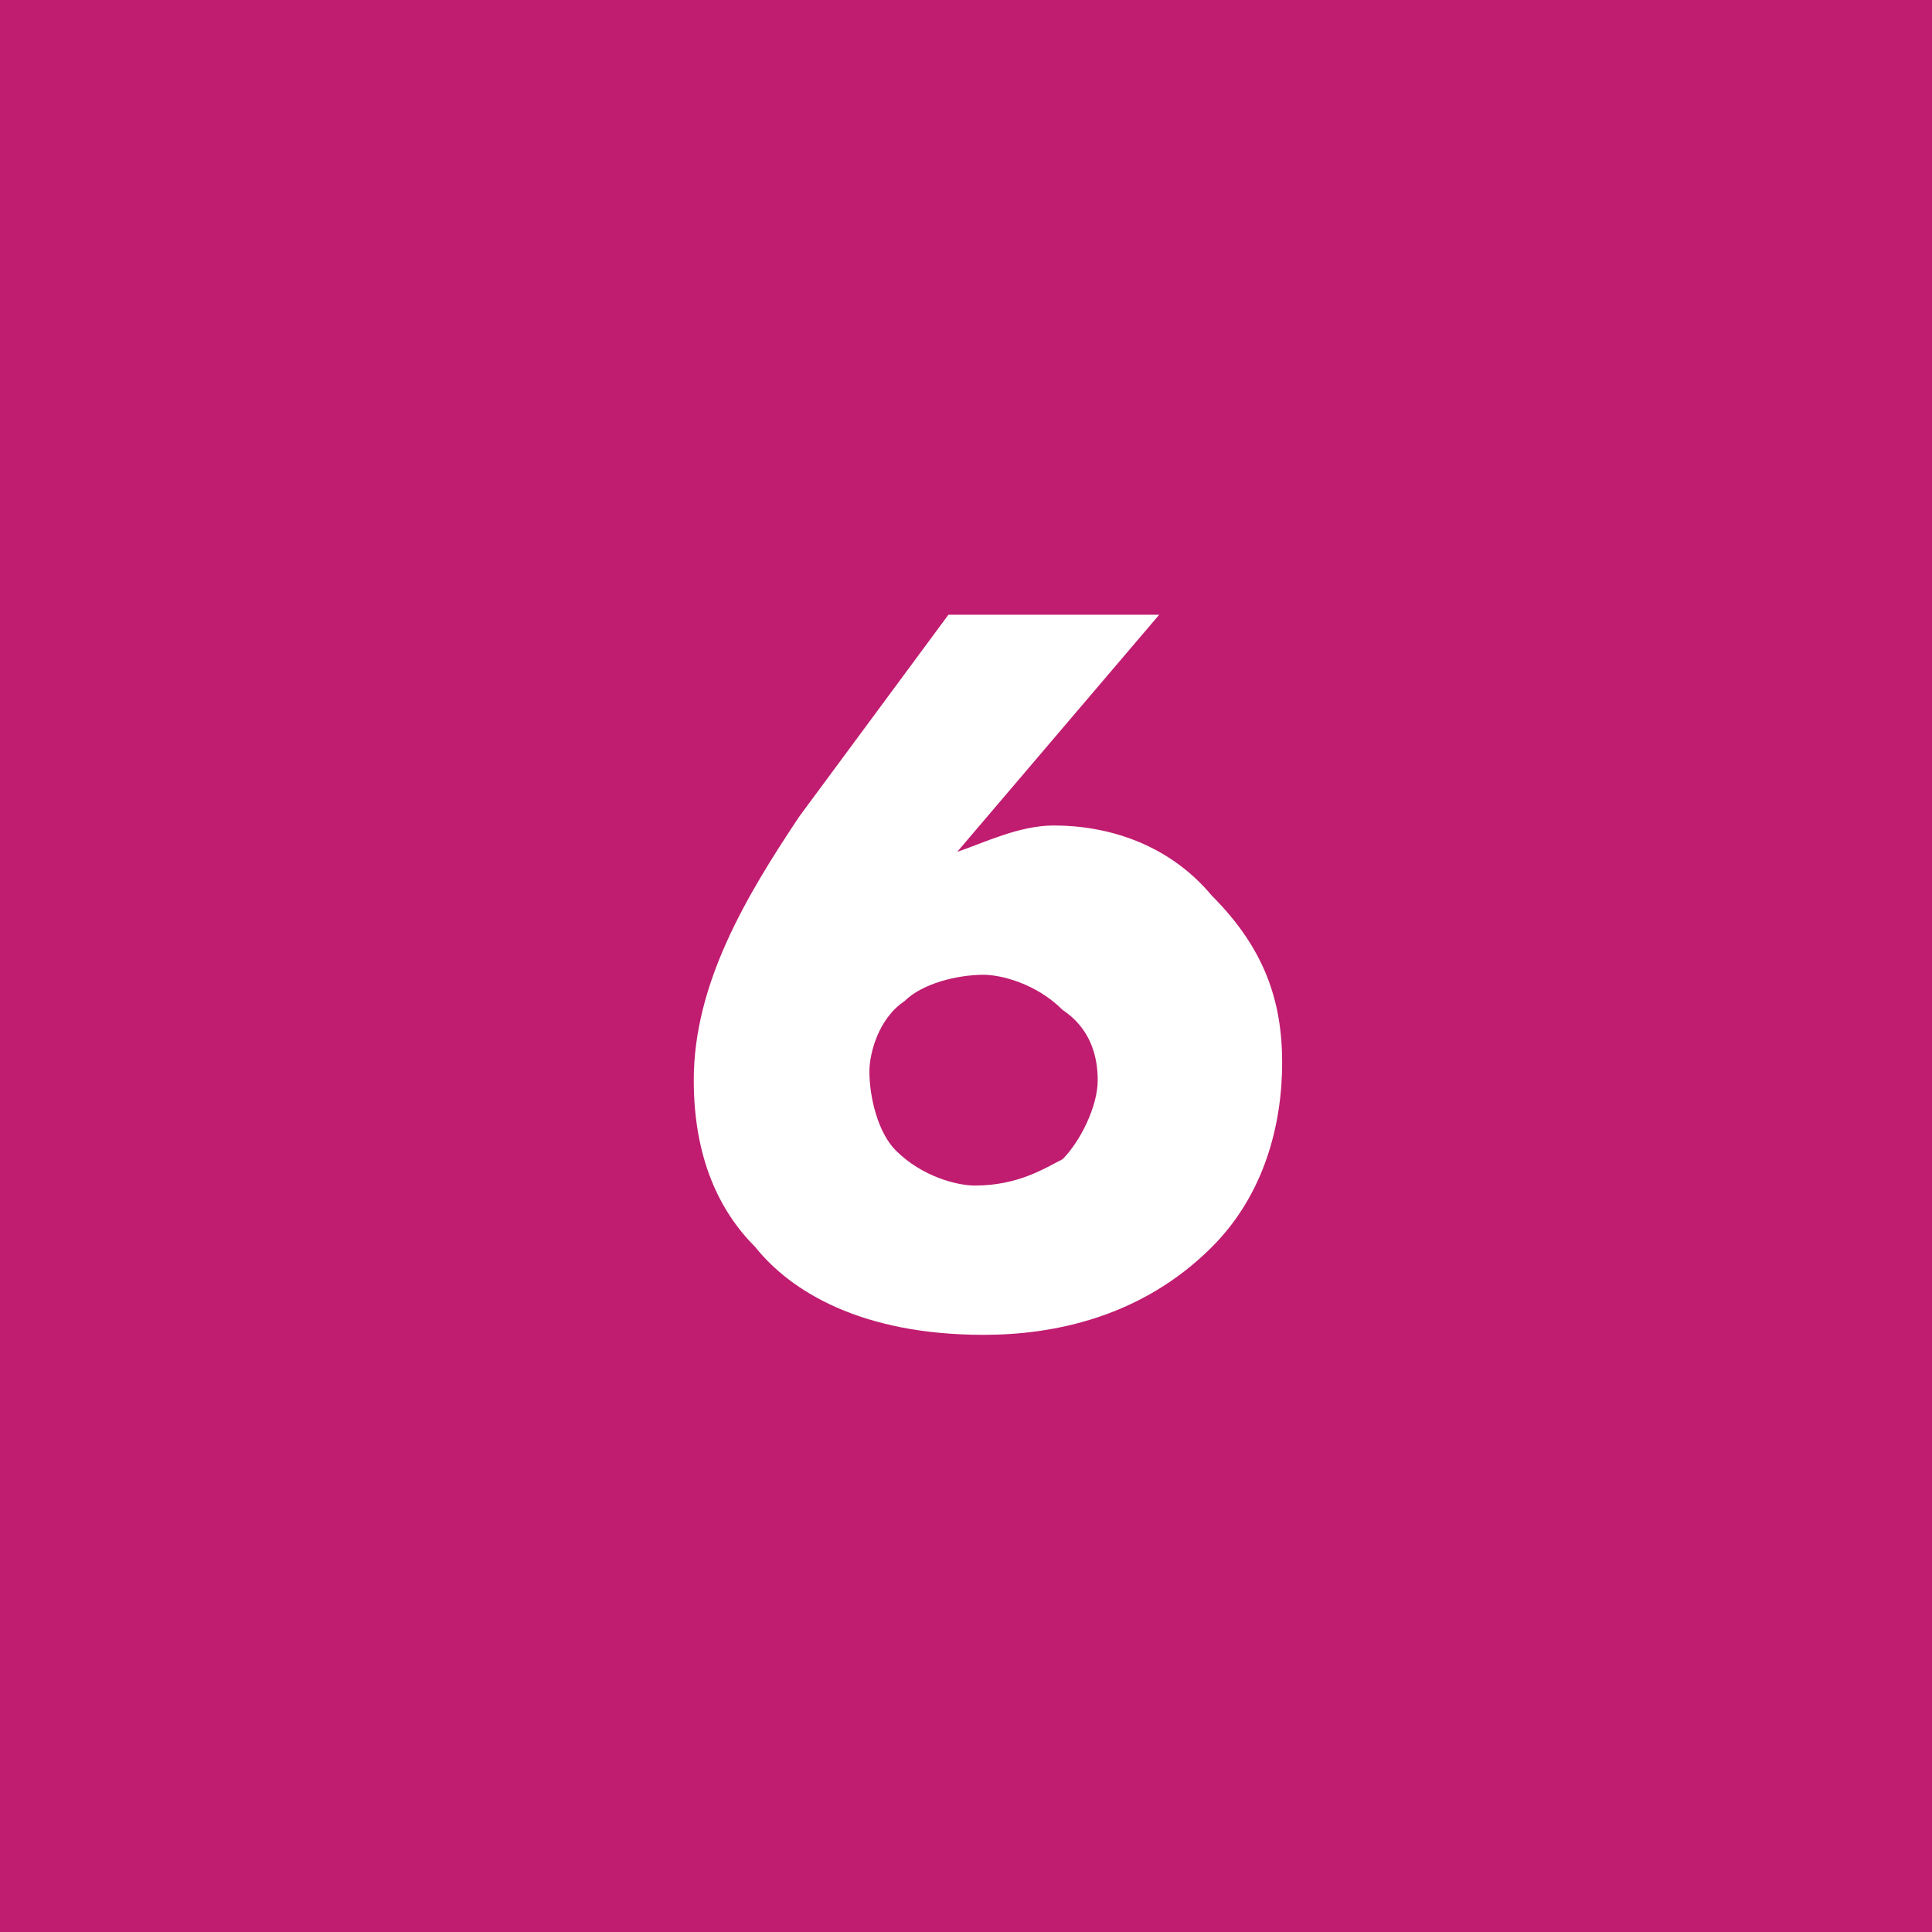 <?xml version="1.0" encoding="utf-8"?>
<!-- Generator: Adobe Illustrator 24.2.0, SVG Export Plug-In . SVG Version: 6.00 Build 0)  -->
<svg version="1.1" id="Layer_1" xmlns="http://www.w3.org/2000/svg" xmlns:xlink="http://www.w3.org/1999/xlink" x="0px" y="0px"
	 viewBox="0 0 22 22" style="enable-background:new 0 0 22 22;" xml:space="preserve">
<style type="text/css">
	.st0{fill:#C01D70;}
	.st1{fill:#FFFFFF;}
</style>
<g id="Layer_2_1_">
	<g id="Layer_1-2">
		<rect class="st0" width="22" height="22"/>
		<g>
			<path class="st1" d="M13.2,7l-2.3,2.7c0.3-0.1,0.7-0.3,1.1-0.3c0.6,0,1.3,0.2,1.8,0.8c0.6,0.6,0.8,1.2,0.8,1.9
				c0,0.7-0.2,1.5-0.8,2.1C13,15,12,15.2,11.2,15.2c-1.4,0-2.2-0.5-2.6-1c-0.4-0.4-0.7-1-0.7-1.9c0-1.1,0.6-2.1,1.2-3L10.8,7H13.2z
				 M12.1,13.2c0.2-0.2,0.4-0.6,0.4-0.9c0-0.3-0.1-0.6-0.4-0.8c-0.3-0.3-0.7-0.4-0.9-0.4c-0.3,0-0.7,0.1-0.9,0.3
				c-0.3,0.2-0.4,0.6-0.4,0.8c0,0.3,0.1,0.7,0.3,0.9c0.3,0.3,0.7,0.4,0.9,0.4C11.6,13.5,11.9,13.3,12.1,13.2z"/>
		</g>
	</g>
</g>
</svg>
